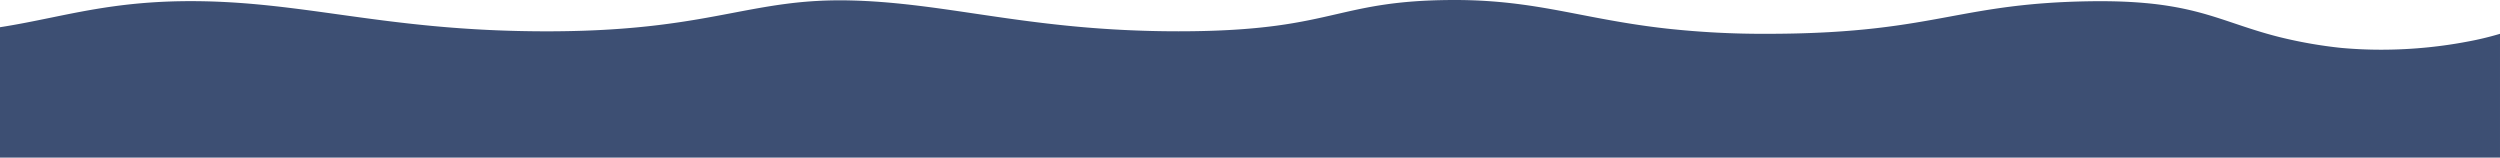 <svg xmlns="http://www.w3.org/2000/svg" width="1920" height="121.048" viewBox="0 0 1920 121.048">
  <path id="swim-top-bg" d="M4074-10958.01H2154v-100.142c13.5-2.1,26.4-4.743,38.878-7.3l.026,0c15.161-3.109,30.839-6.324,48.23-8.72,9.37-1.29,18.417-2.238,27.657-2.9,10.41-.742,20.785-1.1,31.717-1.1,3.278,0,6.643.034,10,.1,36.234.723,68.724,5.252,103.121,10.046h.006c22.471,3.132,45.707,6.371,71.823,8.851,29.611,2.811,58.48,4.177,88.259,4.177,1.689,0,3.353,0,4.945-.013,65.522-.327,104.222-7.686,138.365-14.178,13.4-2.547,26.052-4.953,39.279-6.722a314.9,314.9,0,0,1,42.72-2.9c2.6,0,5.264.031,7.906.094,14.914.351,30.106,1.469,47.809,3.518,15.771,1.827,31.375,4.139,47.895,6.587l.012,0c21.992,3.258,44.733,6.627,70.294,9.219a845.3,845.3,0,0,0,86.053,4.375c1.237,0,2.361,0,3.437-.007,27.664-.107,51.208-1.521,71.979-4.322,18.381-2.478,32.423-5.707,46-8.83l.011,0c23.529-5.408,45.752-10.517,86.792-10.865,1.261-.011,2.472-.016,3.6-.016a381.468,381.468,0,0,1,51.563,3.417c15.579,2.074,30,4.858,45.275,7.806l.009,0,.886.171c2.7.521,5.484,1.059,8.263,1.588,19.427,3.7,36.52,6.64,56.8,8.926a683.382,683.382,0,0,0,77.156,4.058c.837,0,1.688,0,2.53,0,67.591-.2,103.645-6.857,138.511-13.3,15.352-2.836,29.848-5.515,46.8-7.645,9.1-1.144,18.052-2.02,27.361-2.676,10.422-.734,21.033-1.179,32.44-1.359,2.88-.046,5.741-.069,8.5-.069,12.625,0,23.916.463,34.515,1.416a254.012,254.012,0,0,1,26.813,3.78c15.944,3.155,28.541,7.389,41.877,11.87l.018.006c10.448,3.511,21.252,7.142,34.253,10.425a349.9,349.9,0,0,0,47.513,8.364c10.112.928,20.51,1.4,30.906,1.4h.02a357.308,357.308,0,0,0,36.717-1.908c9.771-1.013,19.476-2.425,28.844-4.2a236.5,236.5,0,0,0,25.613-6.105Z" transform="translate(-2153.999 11079.058)" fill="#3d4f73"/>
</svg>
